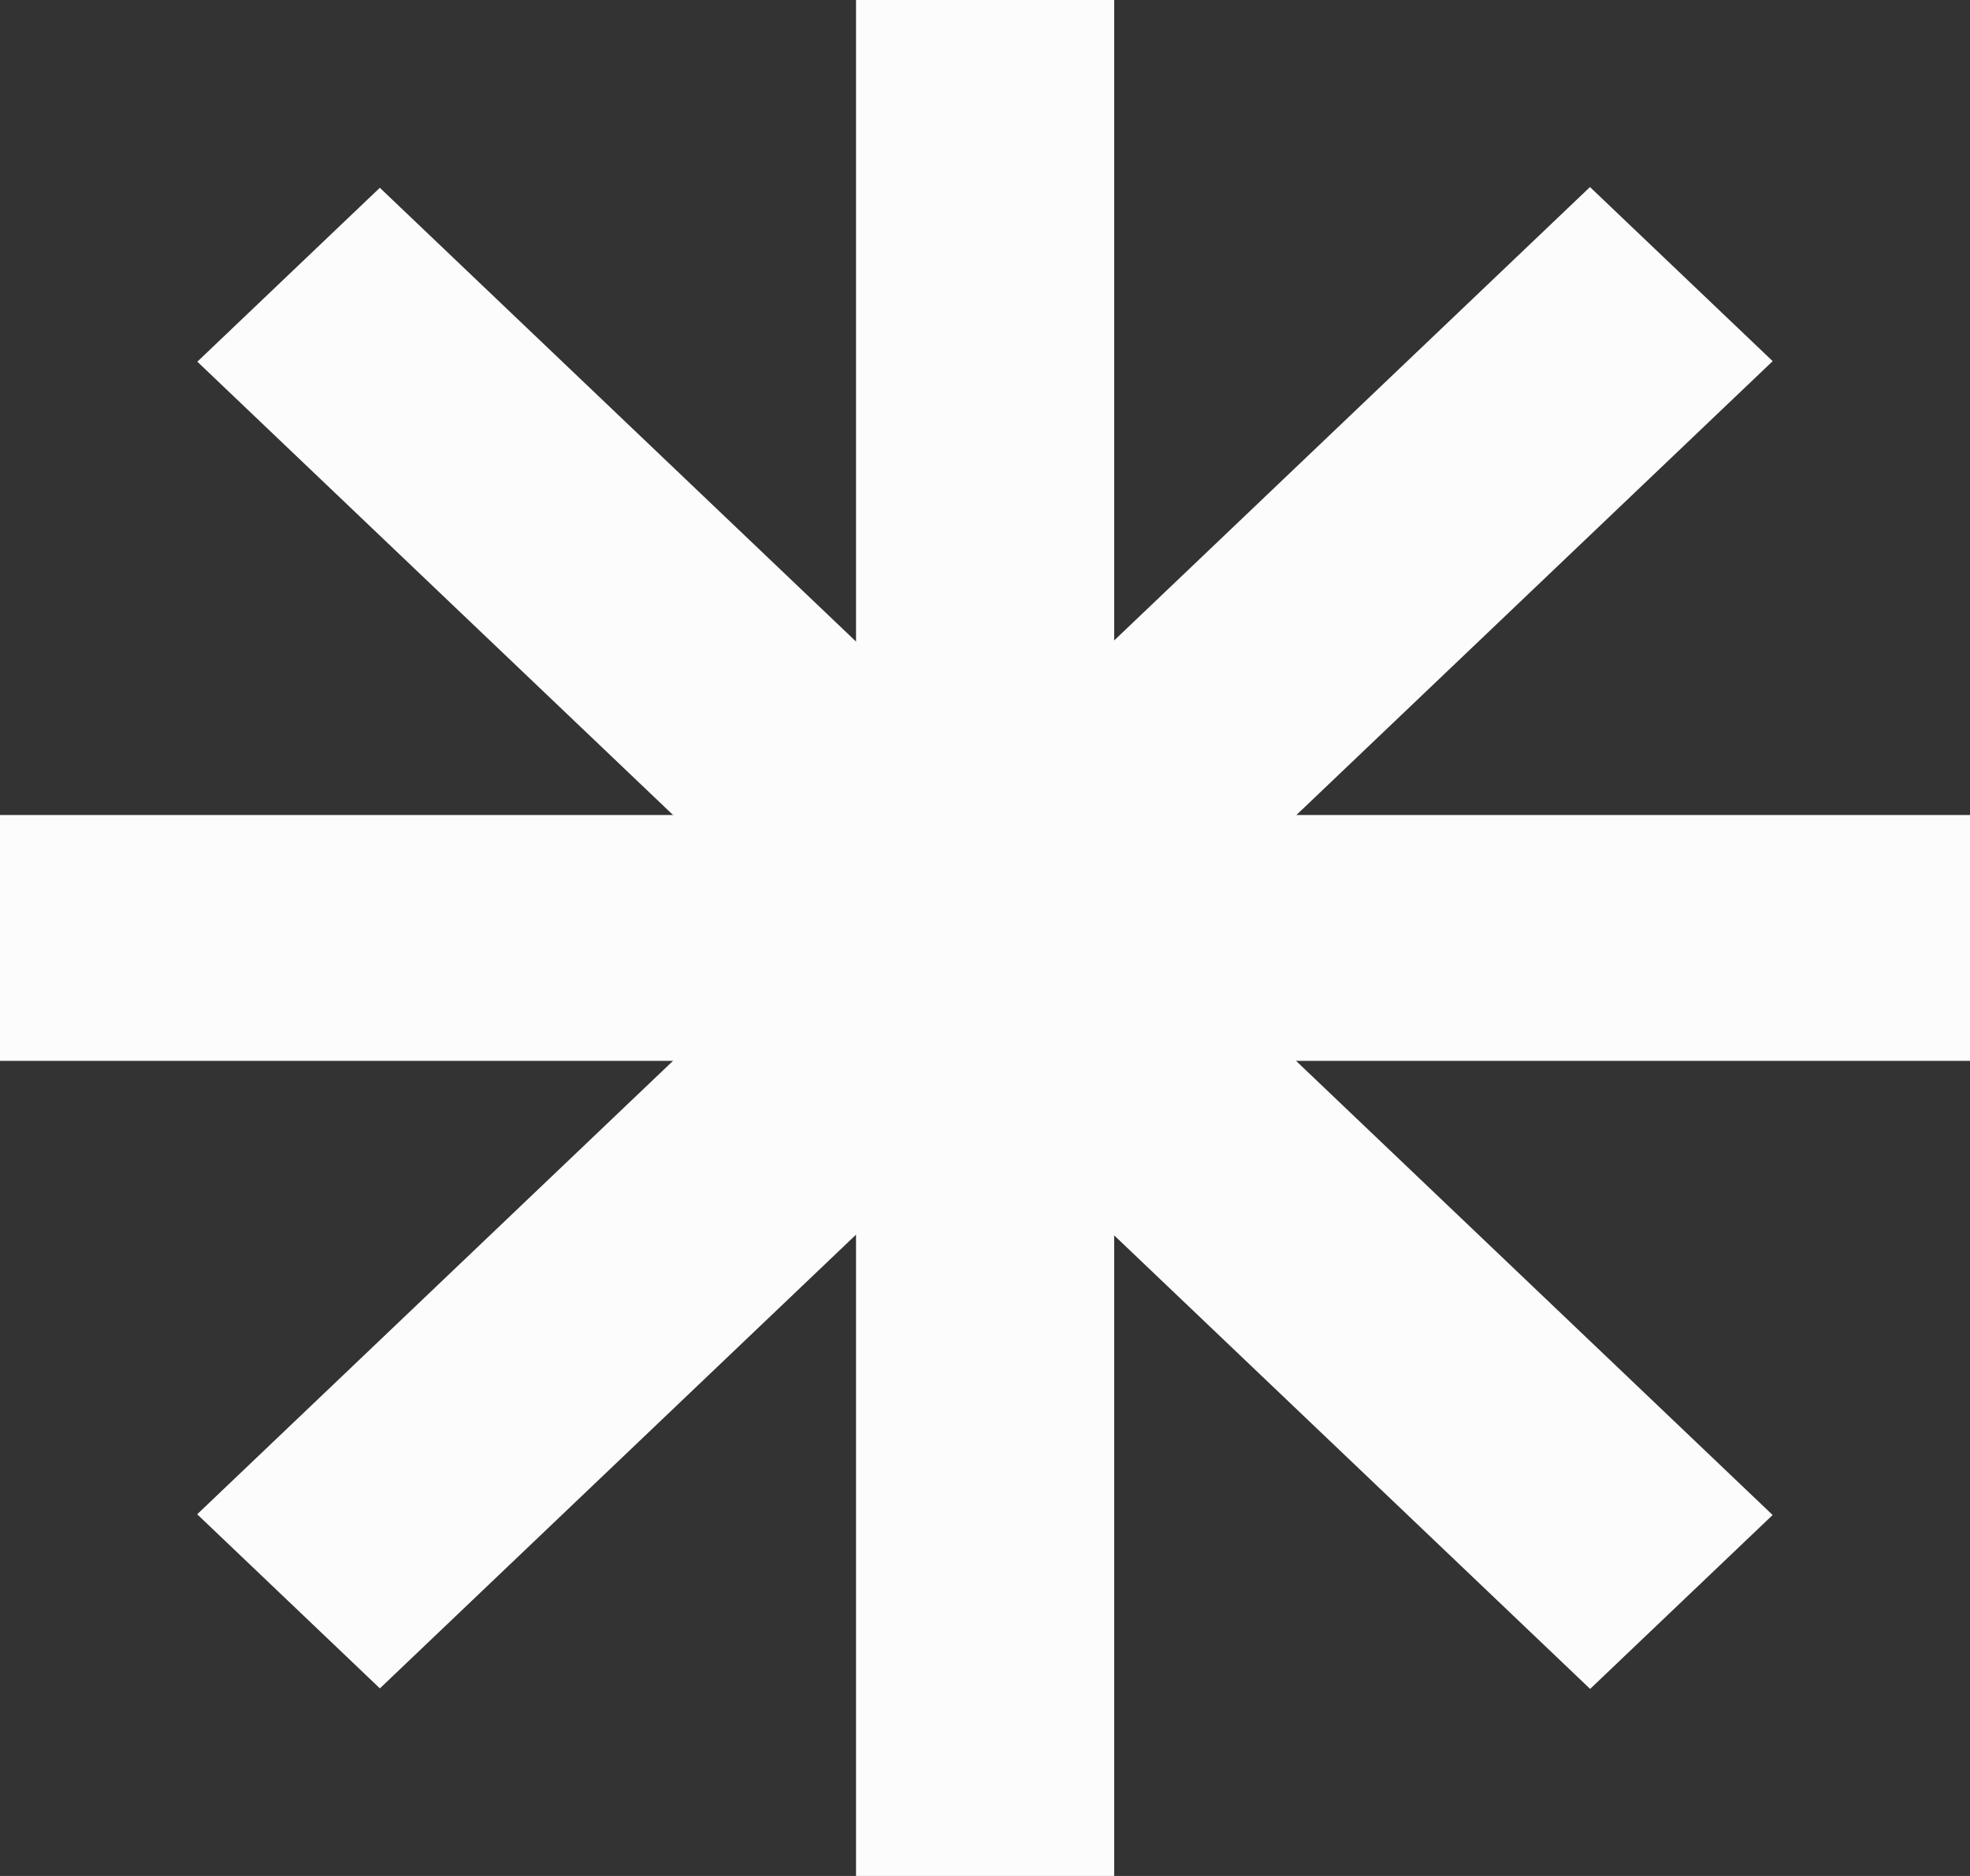 <svg width="21" height="20" viewBox="0 0 21 20" fill="none" xmlns="http://www.w3.org/2000/svg">
<rect x="0" y="0" width="21" height="20" fill="#333333" stroke="none"/>
<rect width="2.752" height="20" transform="matrix(-1 0 0 1 11.877 0)" fill="#FCFCFC"/>
<rect width="2.621" height="21.001" transform="matrix(4.58994e-08 1 1 -4.16276e-08 0 8.689)" fill="#FCFCFC"/>
<rect width="2.687" height="20.507" transform="matrix(-0.724 0.69 0.724 0.69 4.049 2.002)" fill="#FCFCFC"/>
<rect width="2.69" height="20.507" transform="matrix(0.724 0.69 0.724 -0.69 2.102 16.144)" fill="#FCFCFC"/>
</svg>
